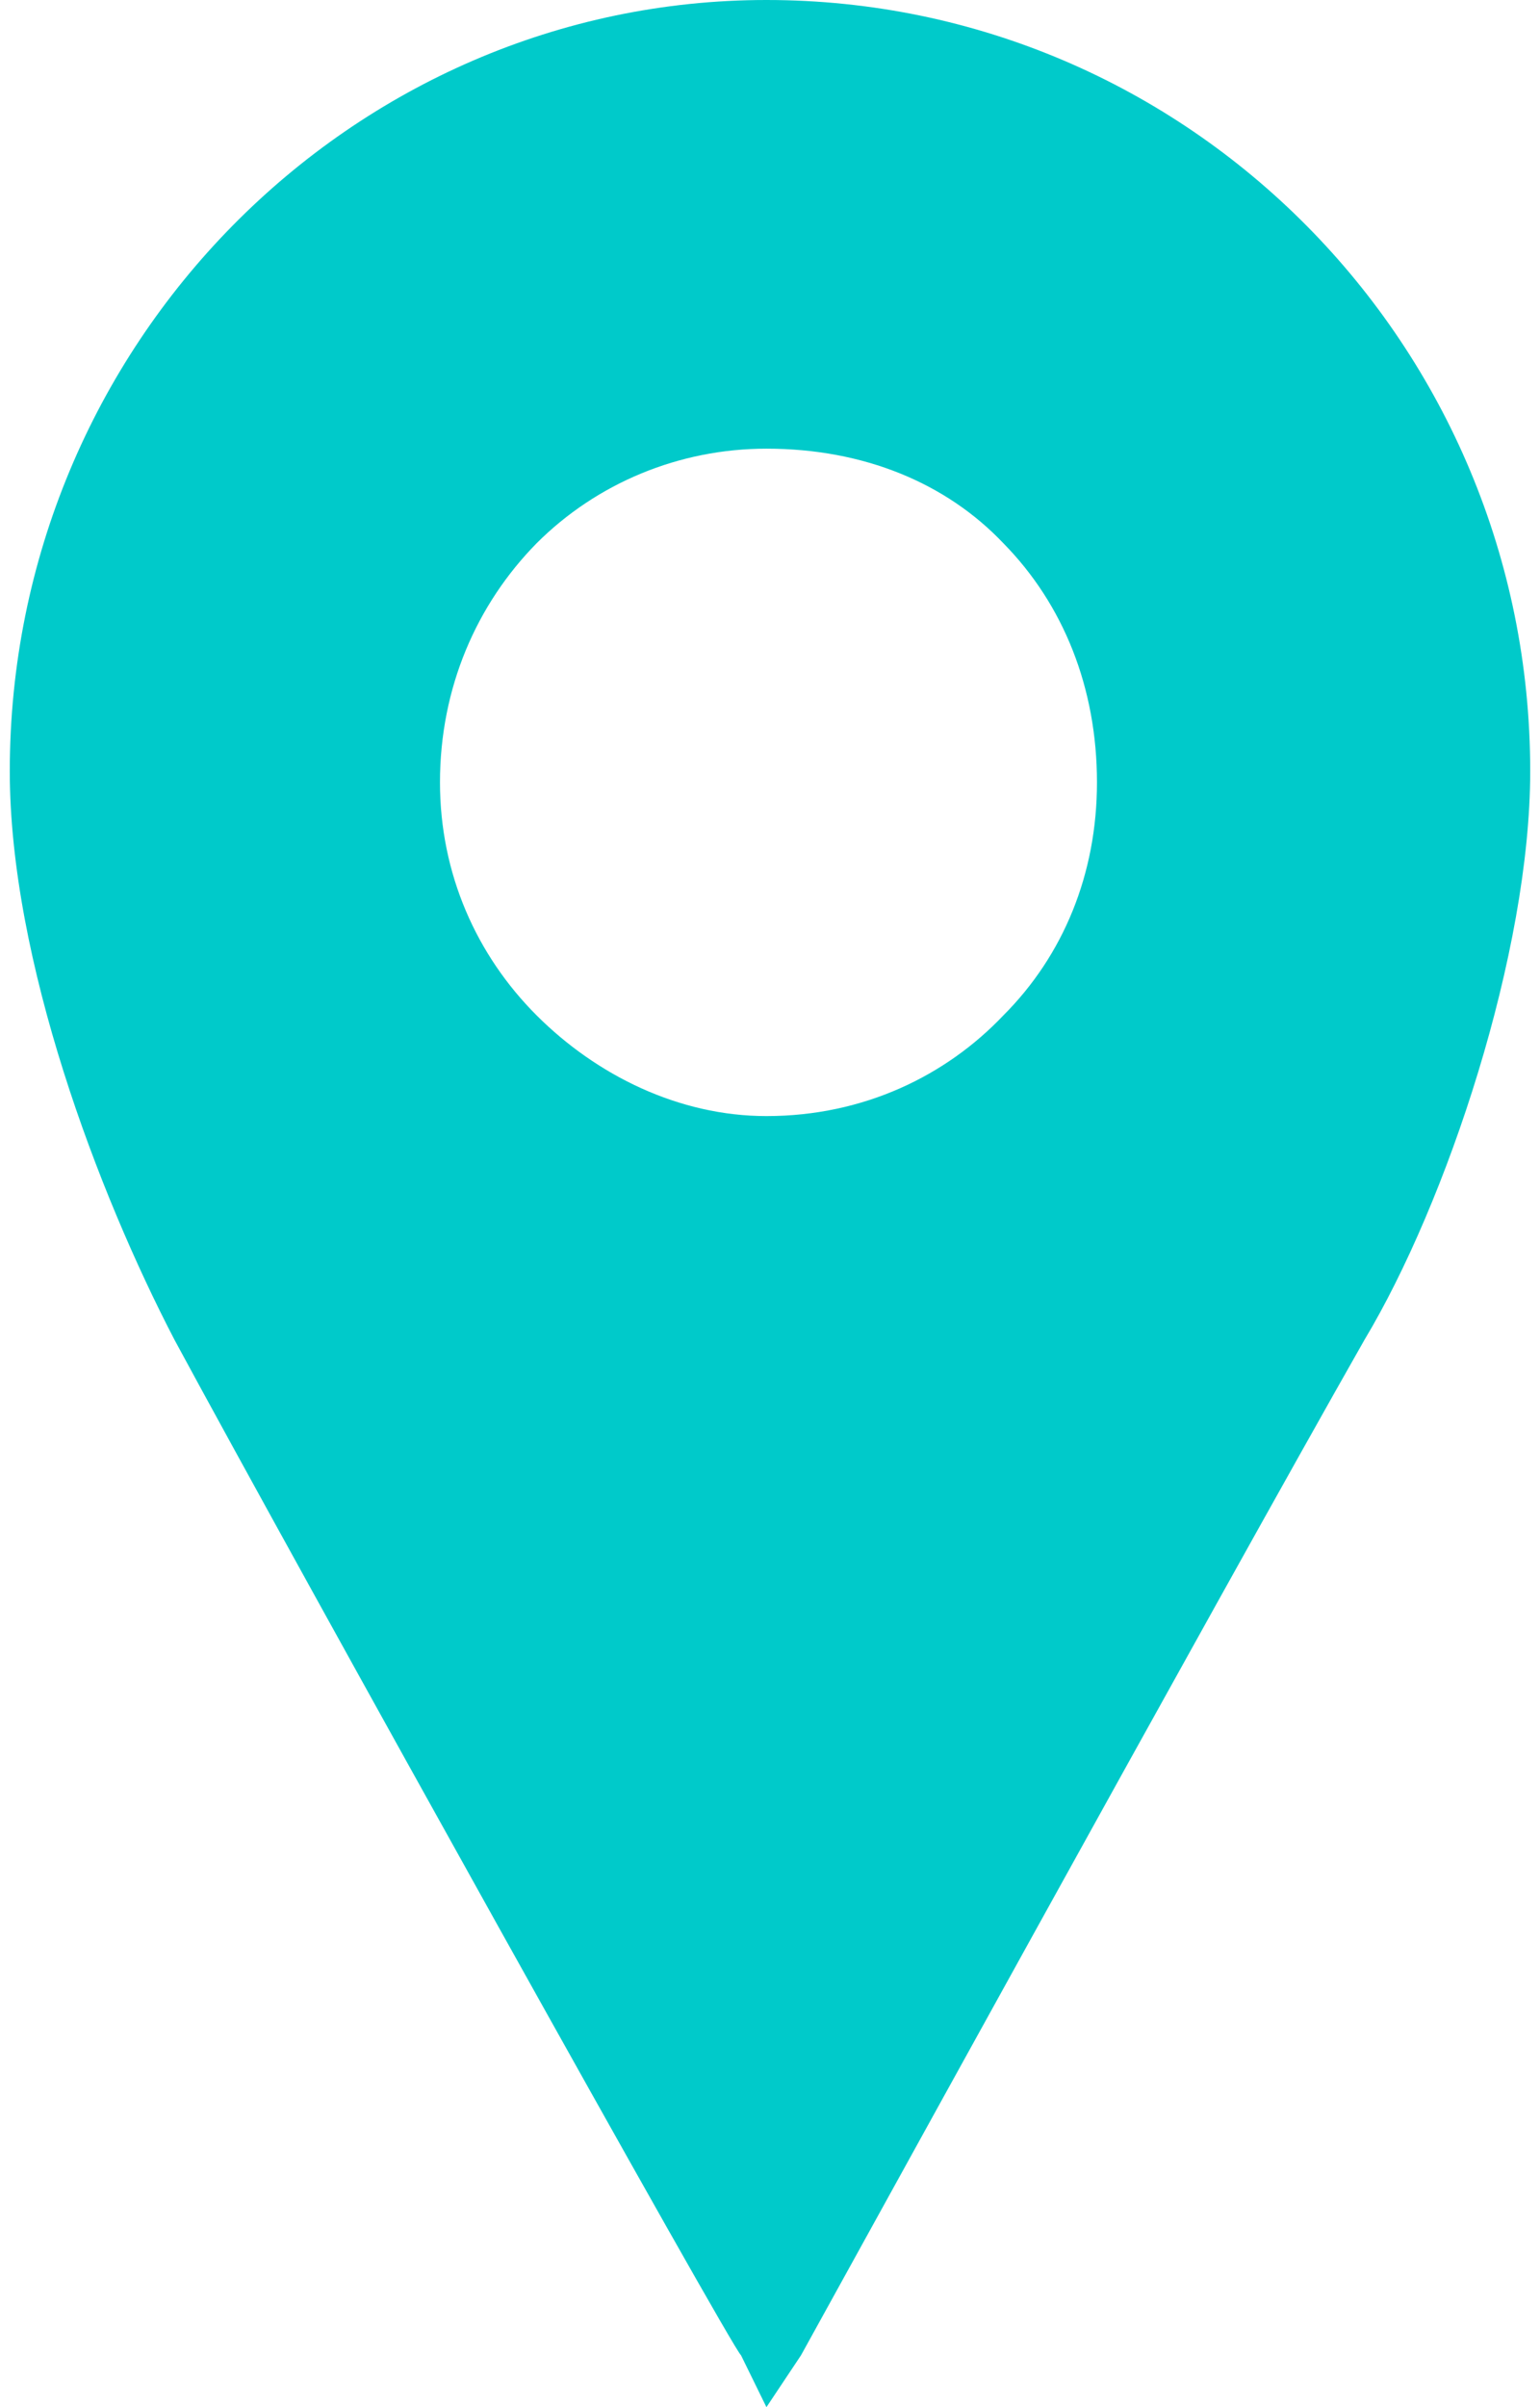 <?xml version="1.0" encoding="UTF-8"?> <!-- Creator: CorelDRAW 2019 (64-Bit) --> <svg xmlns="http://www.w3.org/2000/svg" xmlns:xlink="http://www.w3.org/1999/xlink" xml:space="preserve" width="48px" height="75px" style="shape-rendering:geometricPrecision; text-rendering:geometricPrecision; image-rendering:optimizeQuality; fill-rule:evenodd; clip-rule:evenodd" viewBox="0 0 14.95 23.66"> <defs> <style type="text/css"> <![CDATA[ .fil0 {fill:#00CACA;fill-rule:nonzero} ]]> </style> </defs> <g id="Слой_x0020_1">  <path class="fil0" d="M9.77 9.98c-0.56,0.59 -1.37,0.99 -2.33,0.99 -0.86,0 -1.67,-0.4 -2.26,-0.99 -0.59,-0.59 -0.95,-1.39 -0.95,-2.29 0,-0.93 0.36,-1.75 0.95,-2.35 0.59,-0.59 1.4,-0.93 2.26,-0.93 0.96,0 1.77,0.34 2.33,0.93 0.59,0.6 0.92,1.42 0.92,2.35 0,0.9 -0.33,1.7 -0.92,2.29zm-2.33 -9.98c-4.08,0 -7.44,3.39 -7.44,7.58 0,1.86 0.87,4.15 1.62,5.59 1.21,2.24 5.49,9.93 5.57,9.98l0.25 0.51 0.34 -0.51c0.03,-0.05 4.14,-7.52 5.54,-9.98 0.81,-1.35 1.63,-3.81 1.63,-5.59 0,-4.19 -3.36,-7.58 -7.51,-7.58z"></path> </g> </svg> 